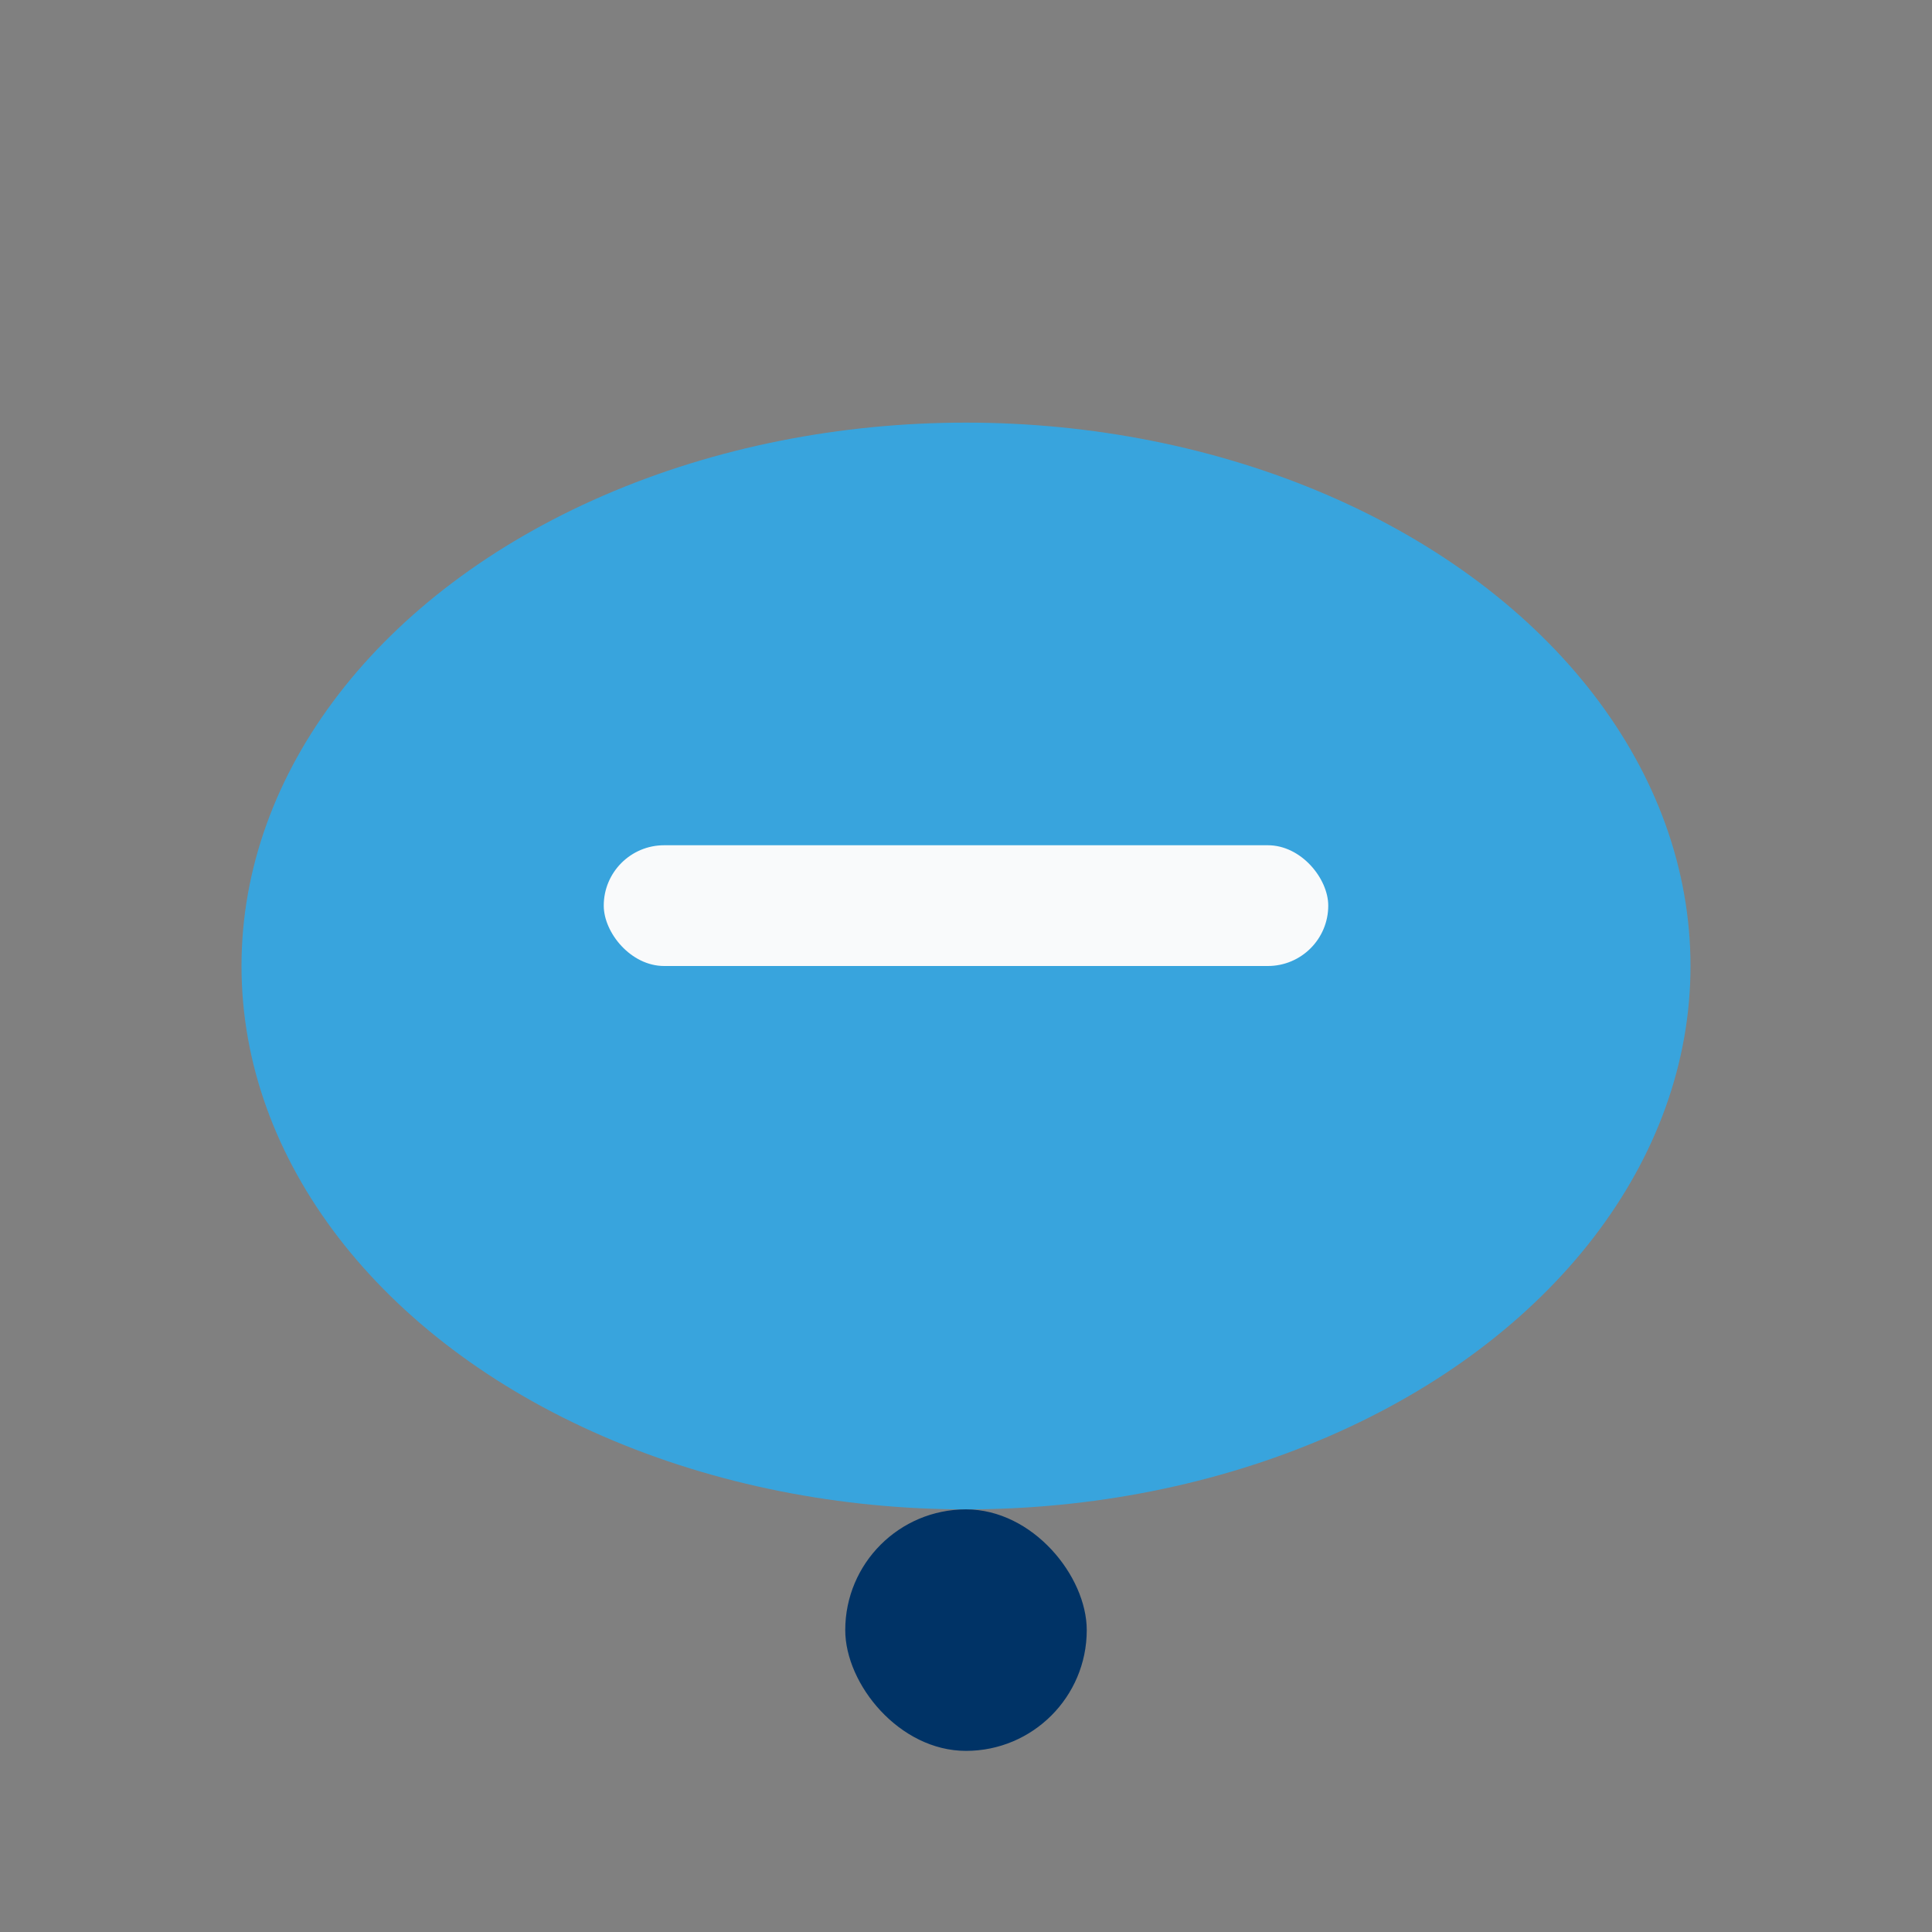 <?xml version="1.0" encoding="UTF-8"?>
<svg xmlns="http://www.w3.org/2000/svg" width="32" height="32" viewBox="0 0 32 32"><rect x="0" y="0" width="32" height="32" fill="#808080" stroke="none"/><ellipse cx="16" cy="16" rx="12" ry="9" fill="#38A4DD"/><rect x="14" y="25" width="4" height="4" rx="2" fill="#003366"/><rect x="10" y="14" width="12" height="2" rx="1" fill="#F9FAFB"/></svg>